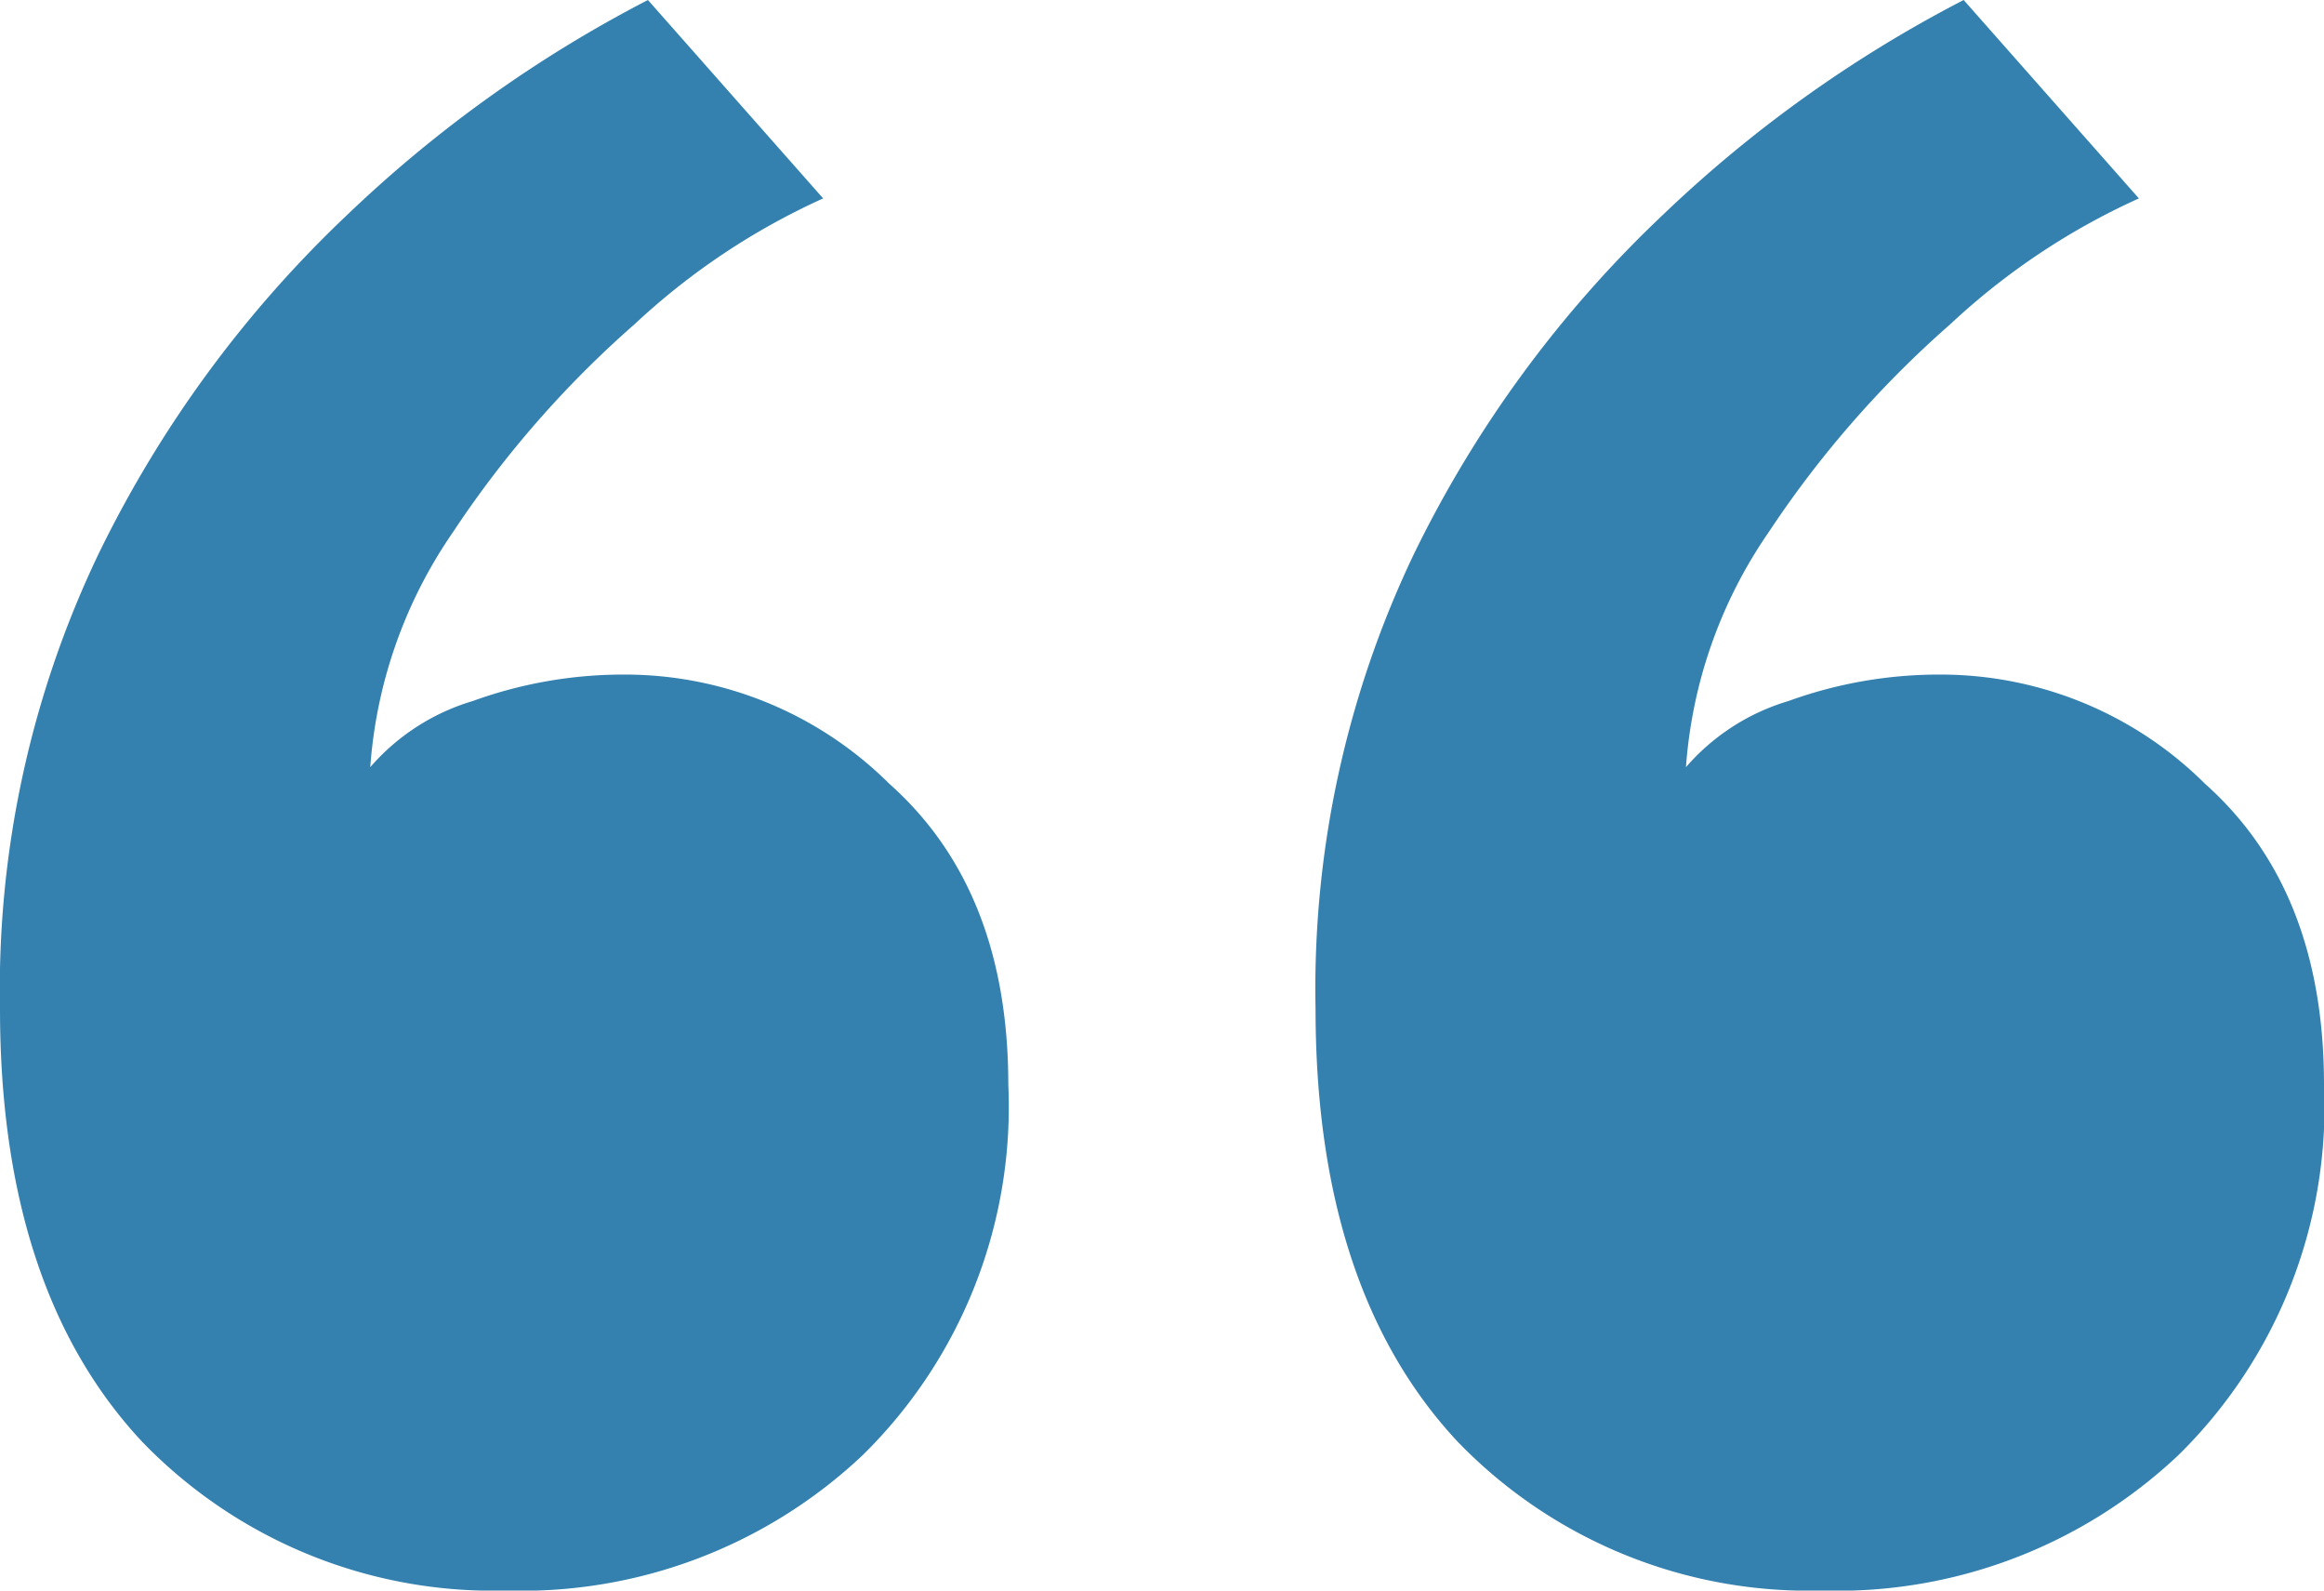 <svg xmlns="http://www.w3.org/2000/svg" width="63.877" height="43.705" viewBox="0 0 63.877 43.705">
  <path id="testimonial-quotes-green" d="M51.035,43.725a13.405,13.405,0,0,1-10-4.089q-3.907-4.18-3.907-11.9a27.677,27.677,0,0,1,2.726-12.539,32.258,32.258,0,0,1,6.815-9.268A35.526,35.526,0,0,1,54.942.02l4.816,5.452a19.091,19.091,0,0,0-5.179,3.453,28.514,28.514,0,0,0-5,5.724A12.989,12.989,0,0,0,47.309,21.1a5.979,5.979,0,0,1,2.817-1.817,12.136,12.136,0,0,1,4.18-.727,10.3,10.3,0,0,1,7.269,3q3.271,2.908,3.271,8.269a13.412,13.412,0,0,1-4,10.177A13.656,13.656,0,0,1,51.035,43.725Zm-36.164,0a13.4,13.4,0,0,1-9.995-4.089Q.969,35.457.969,27.733A27.676,27.676,0,0,1,3.7,15.194,32.255,32.255,0,0,1,10.51,5.926,35.526,35.526,0,0,1,18.778.02l4.816,5.452a19.094,19.094,0,0,0-5.179,3.453,28.514,28.514,0,0,0-5,5.724A12.99,12.99,0,0,0,11.146,21.1a5.978,5.978,0,0,1,2.817-1.817,12.135,12.135,0,0,1,4.18-.727,10.3,10.3,0,0,1,7.269,3q3.271,2.908,3.271,8.269a13.412,13.412,0,0,1-4,10.177A13.656,13.656,0,0,1,14.871,43.725Z" transform="translate(-0.969 -0.02)" fill="#3481af"/>
</svg>
